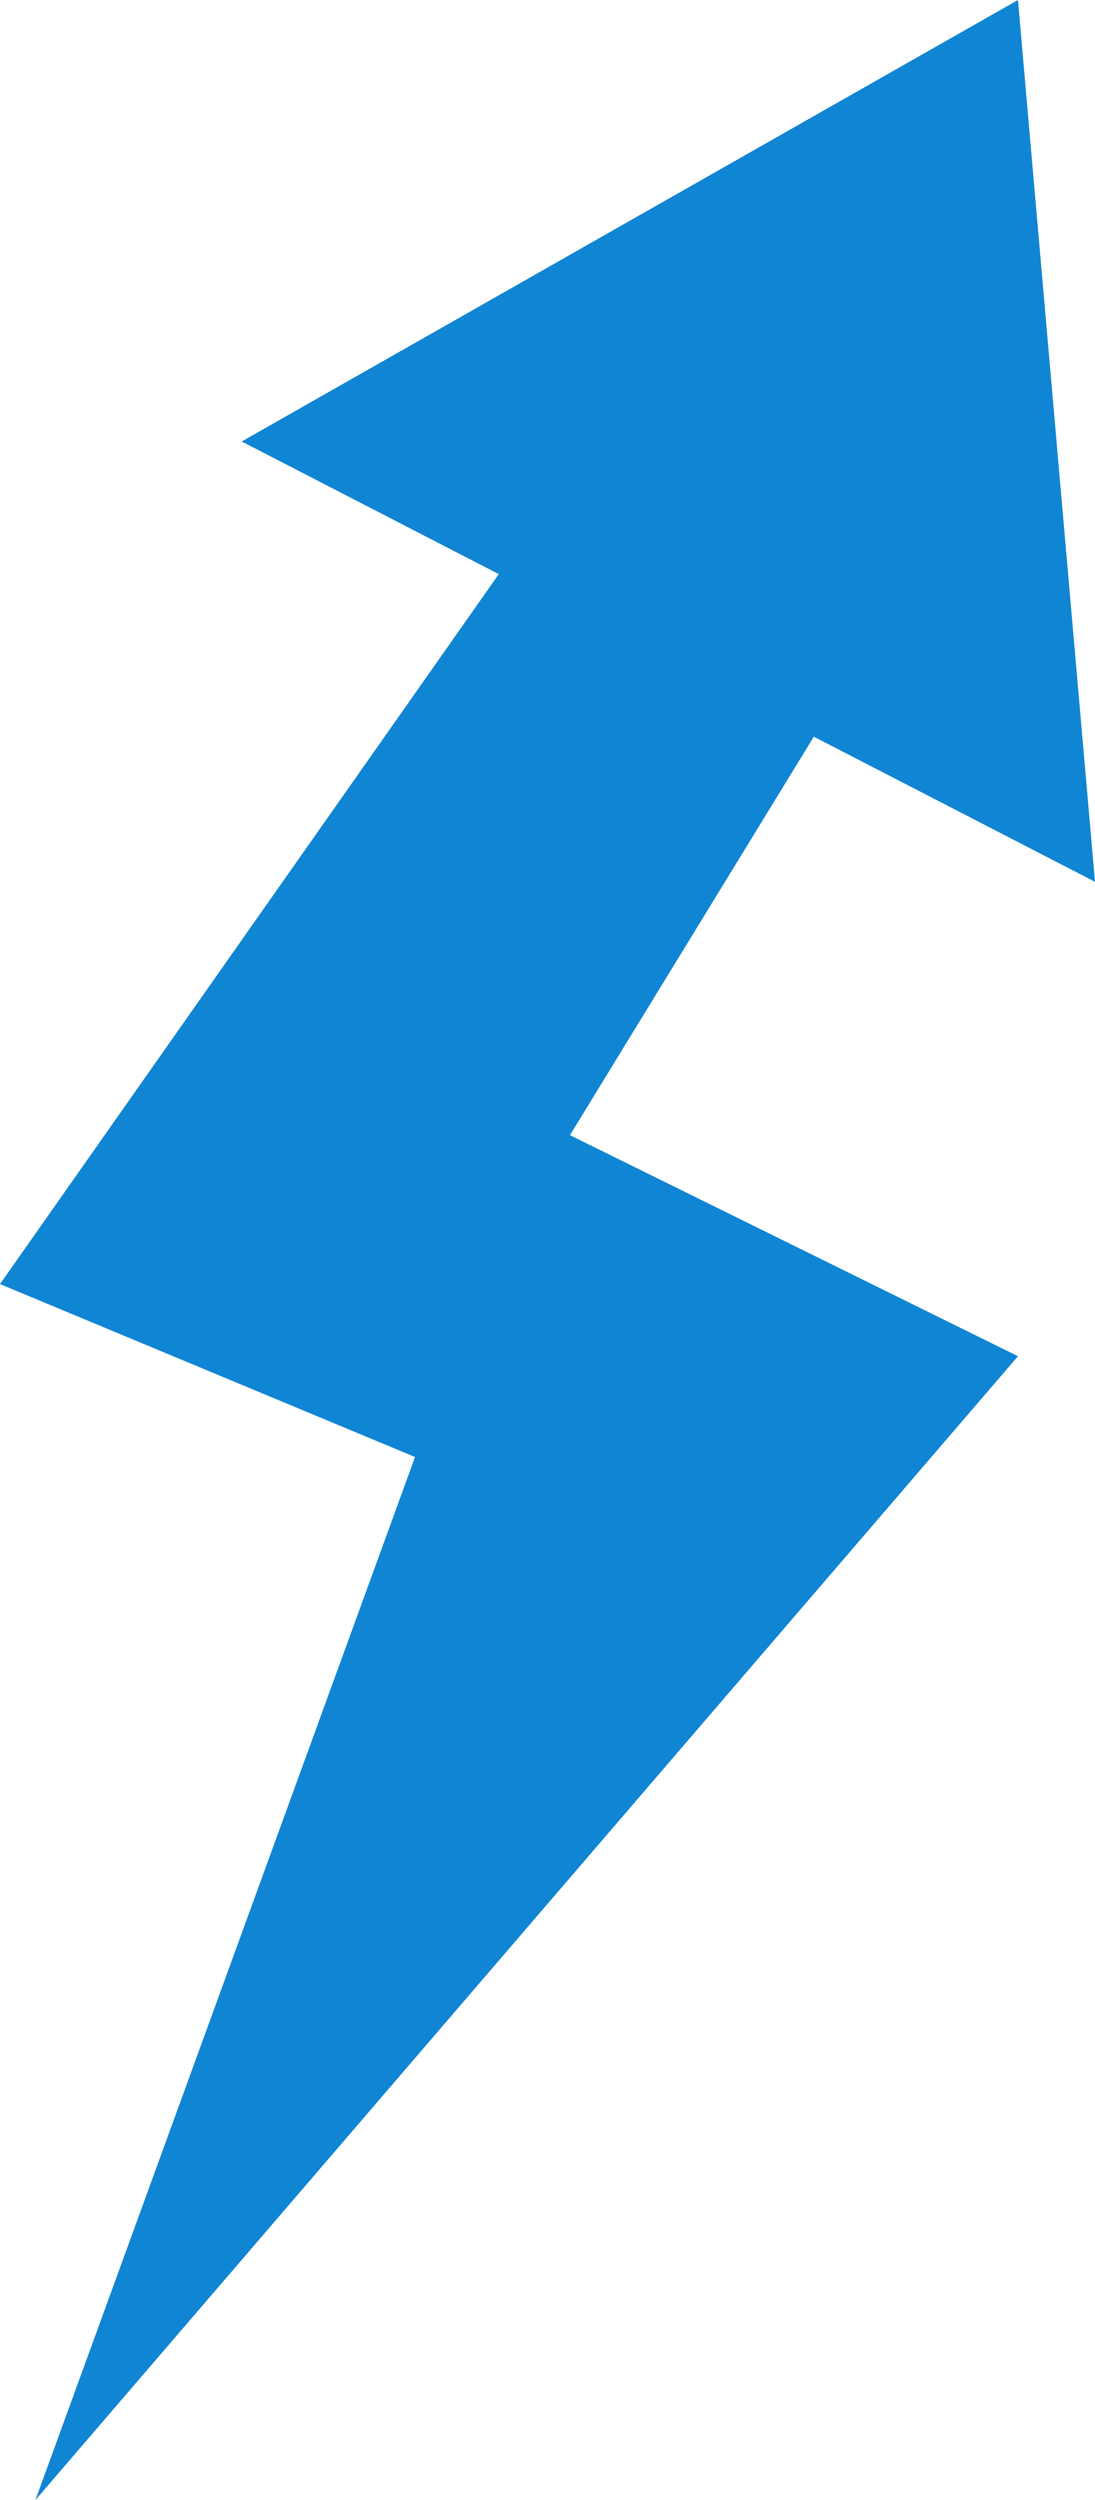 <svg width="32" height="73" viewBox="0 0 32 73" fill="none" xmlns="http://www.w3.org/2000/svg">
<path d="M29.749 39.601L1.035 73L12.129 42.544L0 37.494L22.17 5.965L23.321 6.567L23.966 6.773L27.134 8.529L30.3 10.871L16.656 33.146L29.749 39.601Z" fill="#1085D4"/>
<path d="M29.749 0L7.064 12.891L32 25.748L29.749 0Z" fill="#1085D4"/>
</svg>
